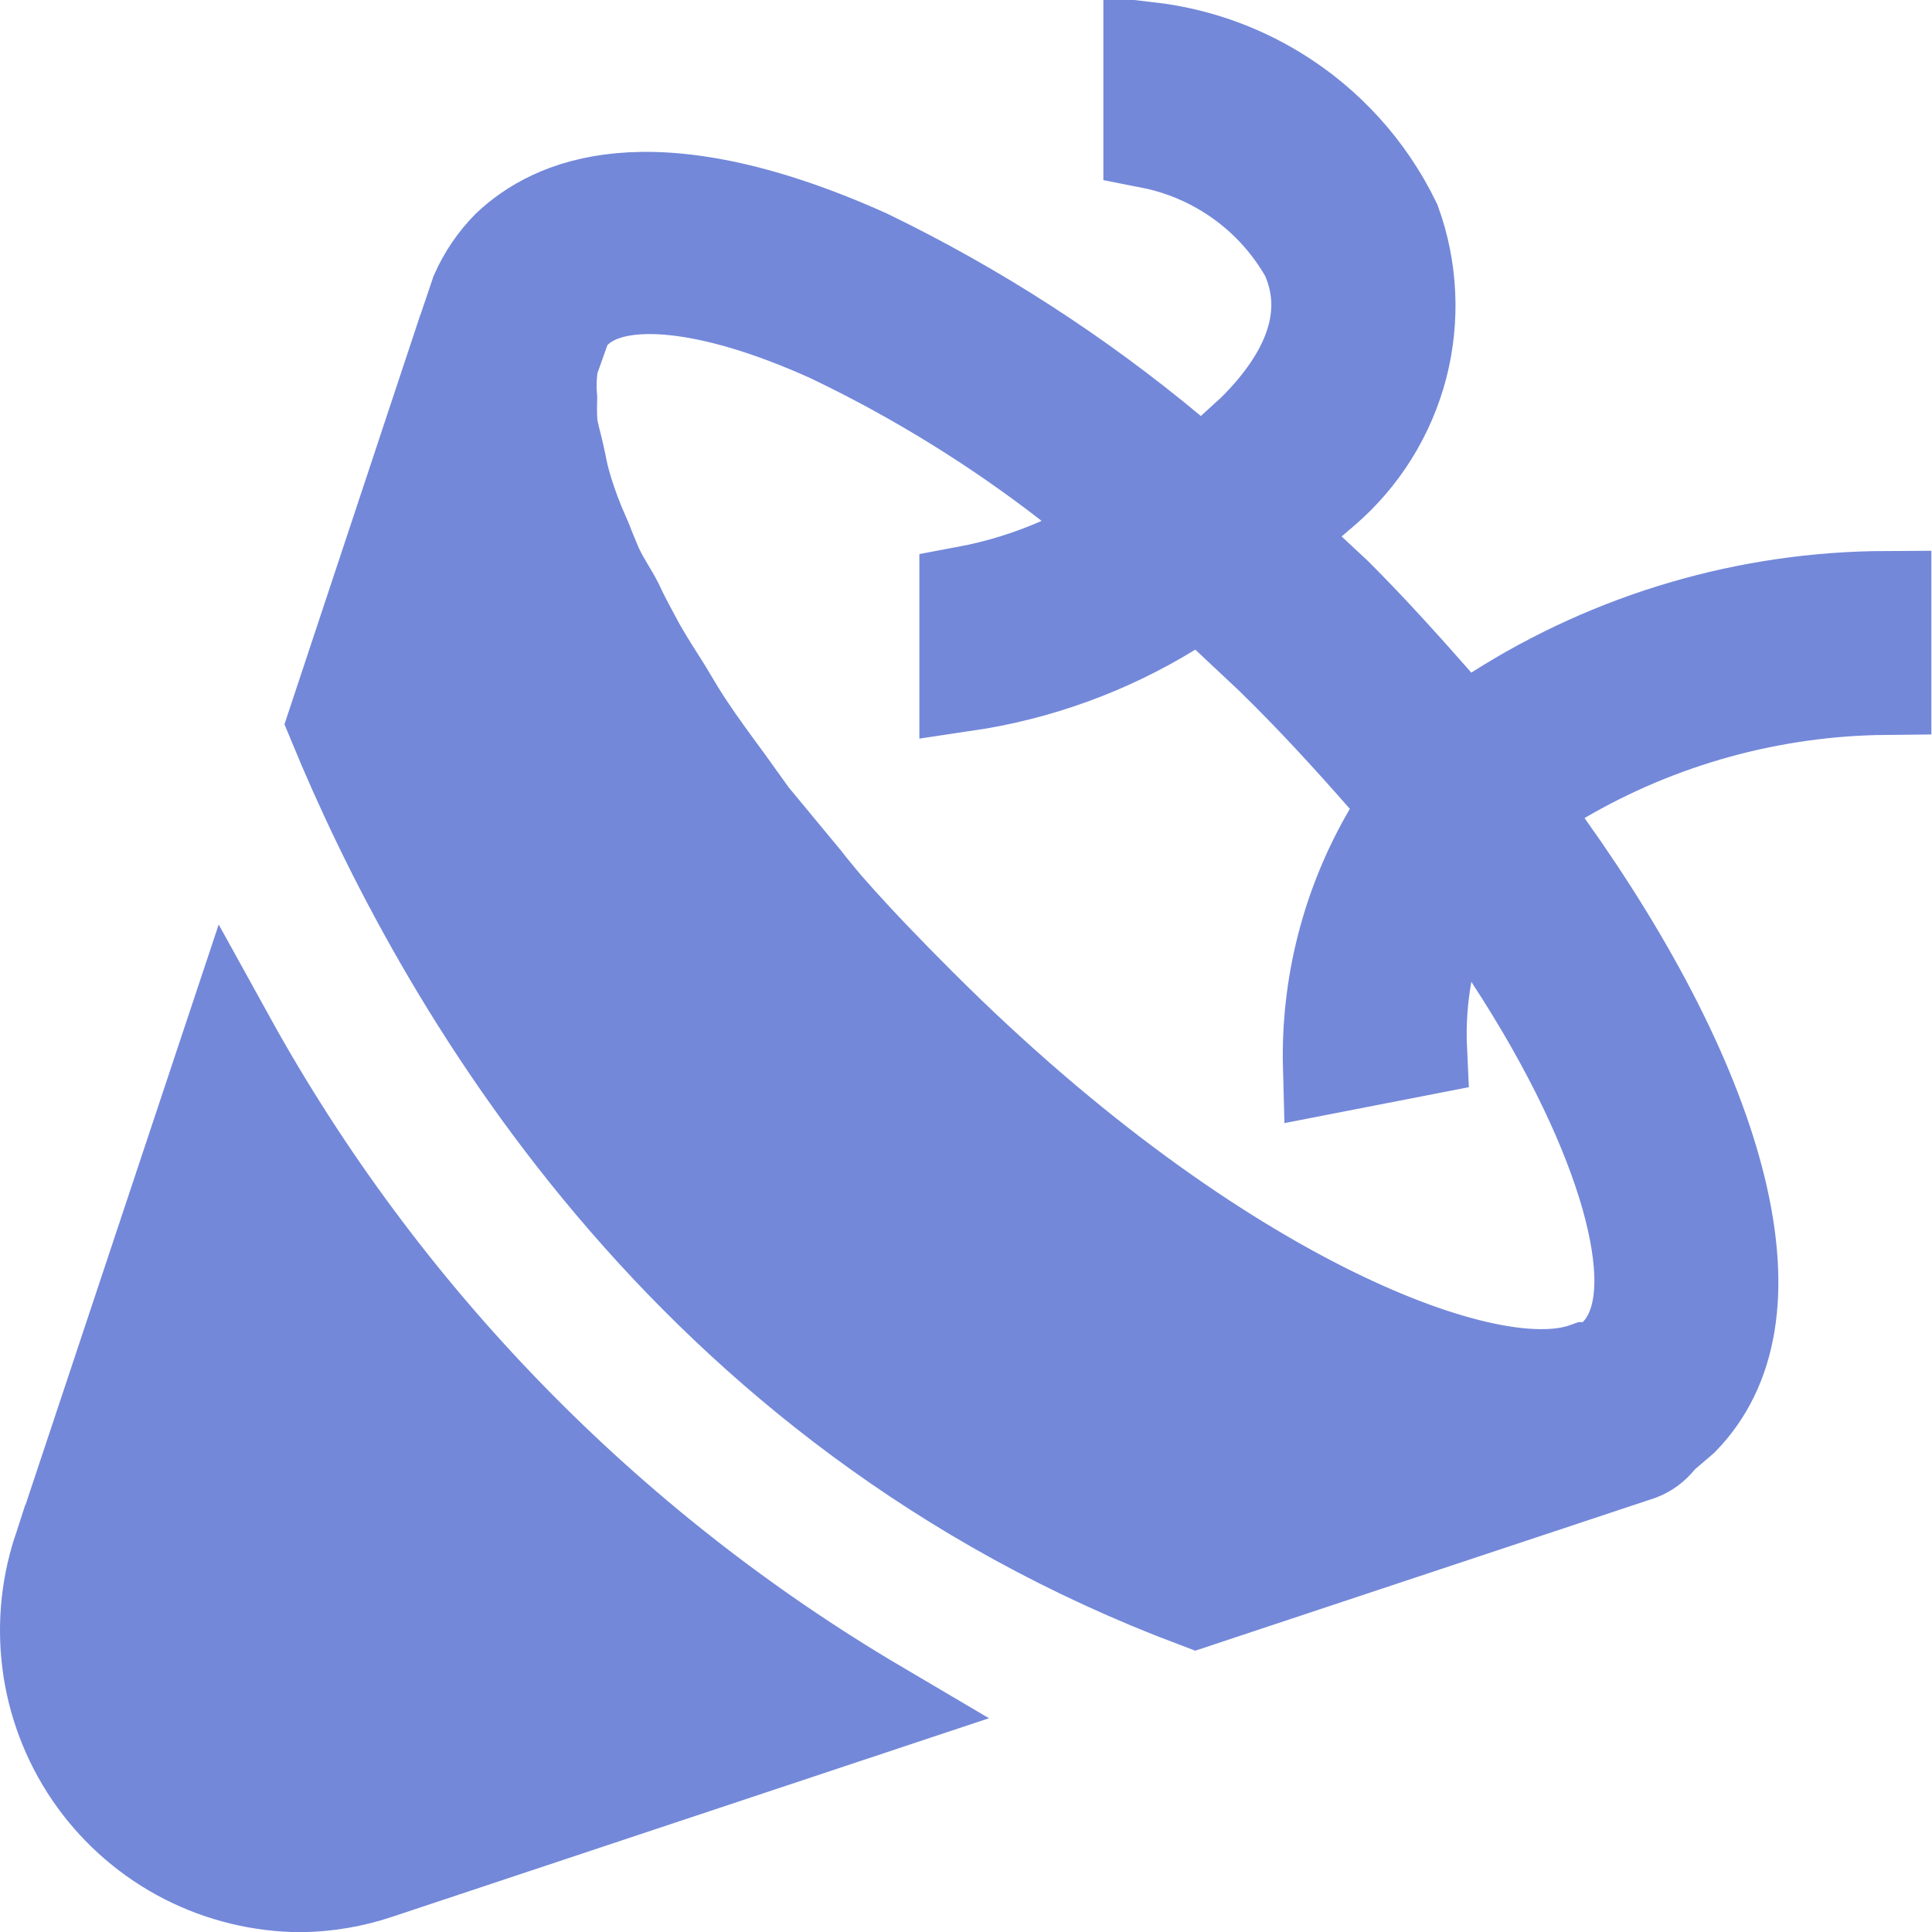 <svg width="21" height="21" viewBox="0 0 21 21" fill="none" xmlns="http://www.w3.org/2000/svg">
<path id="Icon" d="M20.493 7.488C19.257 7.5 18.043 7.834 16.971 8.46L16.497 8.736L16.816 9.182C17.756 10.499 18.427 11.805 18.698 12.927C18.967 14.044 18.822 14.88 18.291 15.426L18.097 15.592L18.062 15.622L18.033 15.658C17.978 15.726 17.907 15.779 17.825 15.81L13.002 17.412C7.425 15.315 4.772 10.639 3.625 7.854L5.006 3.692L5.007 3.691L5.179 3.182C5.262 2.995 5.378 2.825 5.522 2.679C5.767 2.448 6.147 2.218 6.745 2.163C7.354 2.107 8.222 2.231 9.431 2.775C10.614 3.348 11.723 4.064 12.733 4.906L13.068 5.185L13.39 4.891L13.62 4.681L13.628 4.673L13.636 4.665C14.15 4.151 14.506 3.497 14.213 2.806L14.201 2.778L14.186 2.752C13.963 2.366 13.642 2.047 13.255 1.828C13.017 1.692 12.759 1.598 12.493 1.546V0.522C12.981 0.579 13.454 0.741 13.876 0.999C14.432 1.339 14.878 1.831 15.162 2.417C15.344 2.919 15.37 3.465 15.237 3.983C15.101 4.508 14.808 4.979 14.397 5.332L14.257 5.452L13.832 5.816L14.242 6.197L14.525 6.461C14.902 6.838 15.261 7.236 15.617 7.641L15.9 7.964L16.261 7.733C17.529 6.925 18.996 6.496 20.493 6.489V7.488ZM17.245 14.871H17.405L17.55 14.731C17.778 14.51 17.827 14.19 17.83 13.945C17.833 13.674 17.781 13.356 17.683 13.008C17.484 12.307 17.076 11.414 16.411 10.398L15.722 9.346L15.501 10.583C15.452 10.856 15.433 11.133 15.446 11.409L14.445 11.604C14.421 10.71 14.648 9.822 15.104 9.044L15.287 8.733L15.048 8.462C14.685 8.048 14.285 7.607 13.832 7.164L13.832 7.164L13.825 7.157L13.335 6.697L13.056 6.436L12.731 6.635C12.046 7.056 11.284 7.332 10.493 7.449V6.438C10.847 6.372 11.194 6.265 11.524 6.119L12.291 5.78L11.629 5.267C10.828 4.645 9.963 4.11 9.049 3.671L9.049 3.671L9.04 3.666C8.346 3.351 7.779 3.194 7.34 3.147C7.121 3.123 6.922 3.126 6.748 3.157C6.589 3.186 6.388 3.251 6.239 3.408L6.167 3.485L6.131 3.584L6.021 3.894L6.002 3.948L5.996 4.005C5.983 4.114 5.982 4.224 5.991 4.333C5.988 4.419 5.988 4.506 5.994 4.592L5.996 4.626L6.002 4.66C6.015 4.721 6.032 4.791 6.046 4.847L6.048 4.853C6.063 4.916 6.075 4.964 6.082 5C6.084 5.01 6.087 5.021 6.089 5.031C6.105 5.117 6.122 5.198 6.165 5.339C6.21 5.487 6.278 5.667 6.337 5.798C6.357 5.841 6.373 5.881 6.394 5.934C6.396 5.939 6.397 5.943 6.399 5.948C6.419 5.997 6.443 6.057 6.473 6.128C6.518 6.234 6.578 6.333 6.618 6.401L6.618 6.401C6.667 6.482 6.692 6.526 6.709 6.561C6.762 6.677 6.805 6.756 6.862 6.864C6.877 6.892 6.893 6.922 6.911 6.955C6.986 7.099 7.098 7.275 7.176 7.397C7.2 7.435 7.221 7.469 7.237 7.494C7.255 7.523 7.274 7.555 7.294 7.589C7.342 7.67 7.399 7.768 7.487 7.899C7.613 8.089 7.759 8.287 7.896 8.473L7.898 8.476L8.176 8.863L8.187 8.877L8.198 8.89L8.728 9.53L8.729 9.532C8.752 9.56 8.781 9.595 8.811 9.634C8.878 9.716 8.957 9.814 9.03 9.895C9.33 10.236 9.657 10.573 9.999 10.915C11.652 12.569 13.221 13.648 14.483 14.269C15.113 14.579 15.677 14.78 16.144 14.877C16.378 14.926 16.598 14.951 16.797 14.947C16.944 14.944 17.099 14.924 17.245 14.871ZM2.491 11.29C4.151 14.297 6.589 16.804 9.549 18.549L4.115 20.357L4.112 20.358C3.841 20.45 3.557 20.498 3.271 20.502C2.833 20.5 2.402 20.395 2.012 20.196C1.622 19.996 1.284 19.706 1.027 19.351C0.77 18.995 0.601 18.584 0.533 18.151C0.466 17.718 0.501 17.275 0.637 16.858C0.638 16.858 0.638 16.857 0.638 16.857L2.491 11.29Z" fill="#7388D9" stroke="#7388D9"/>
</svg>
